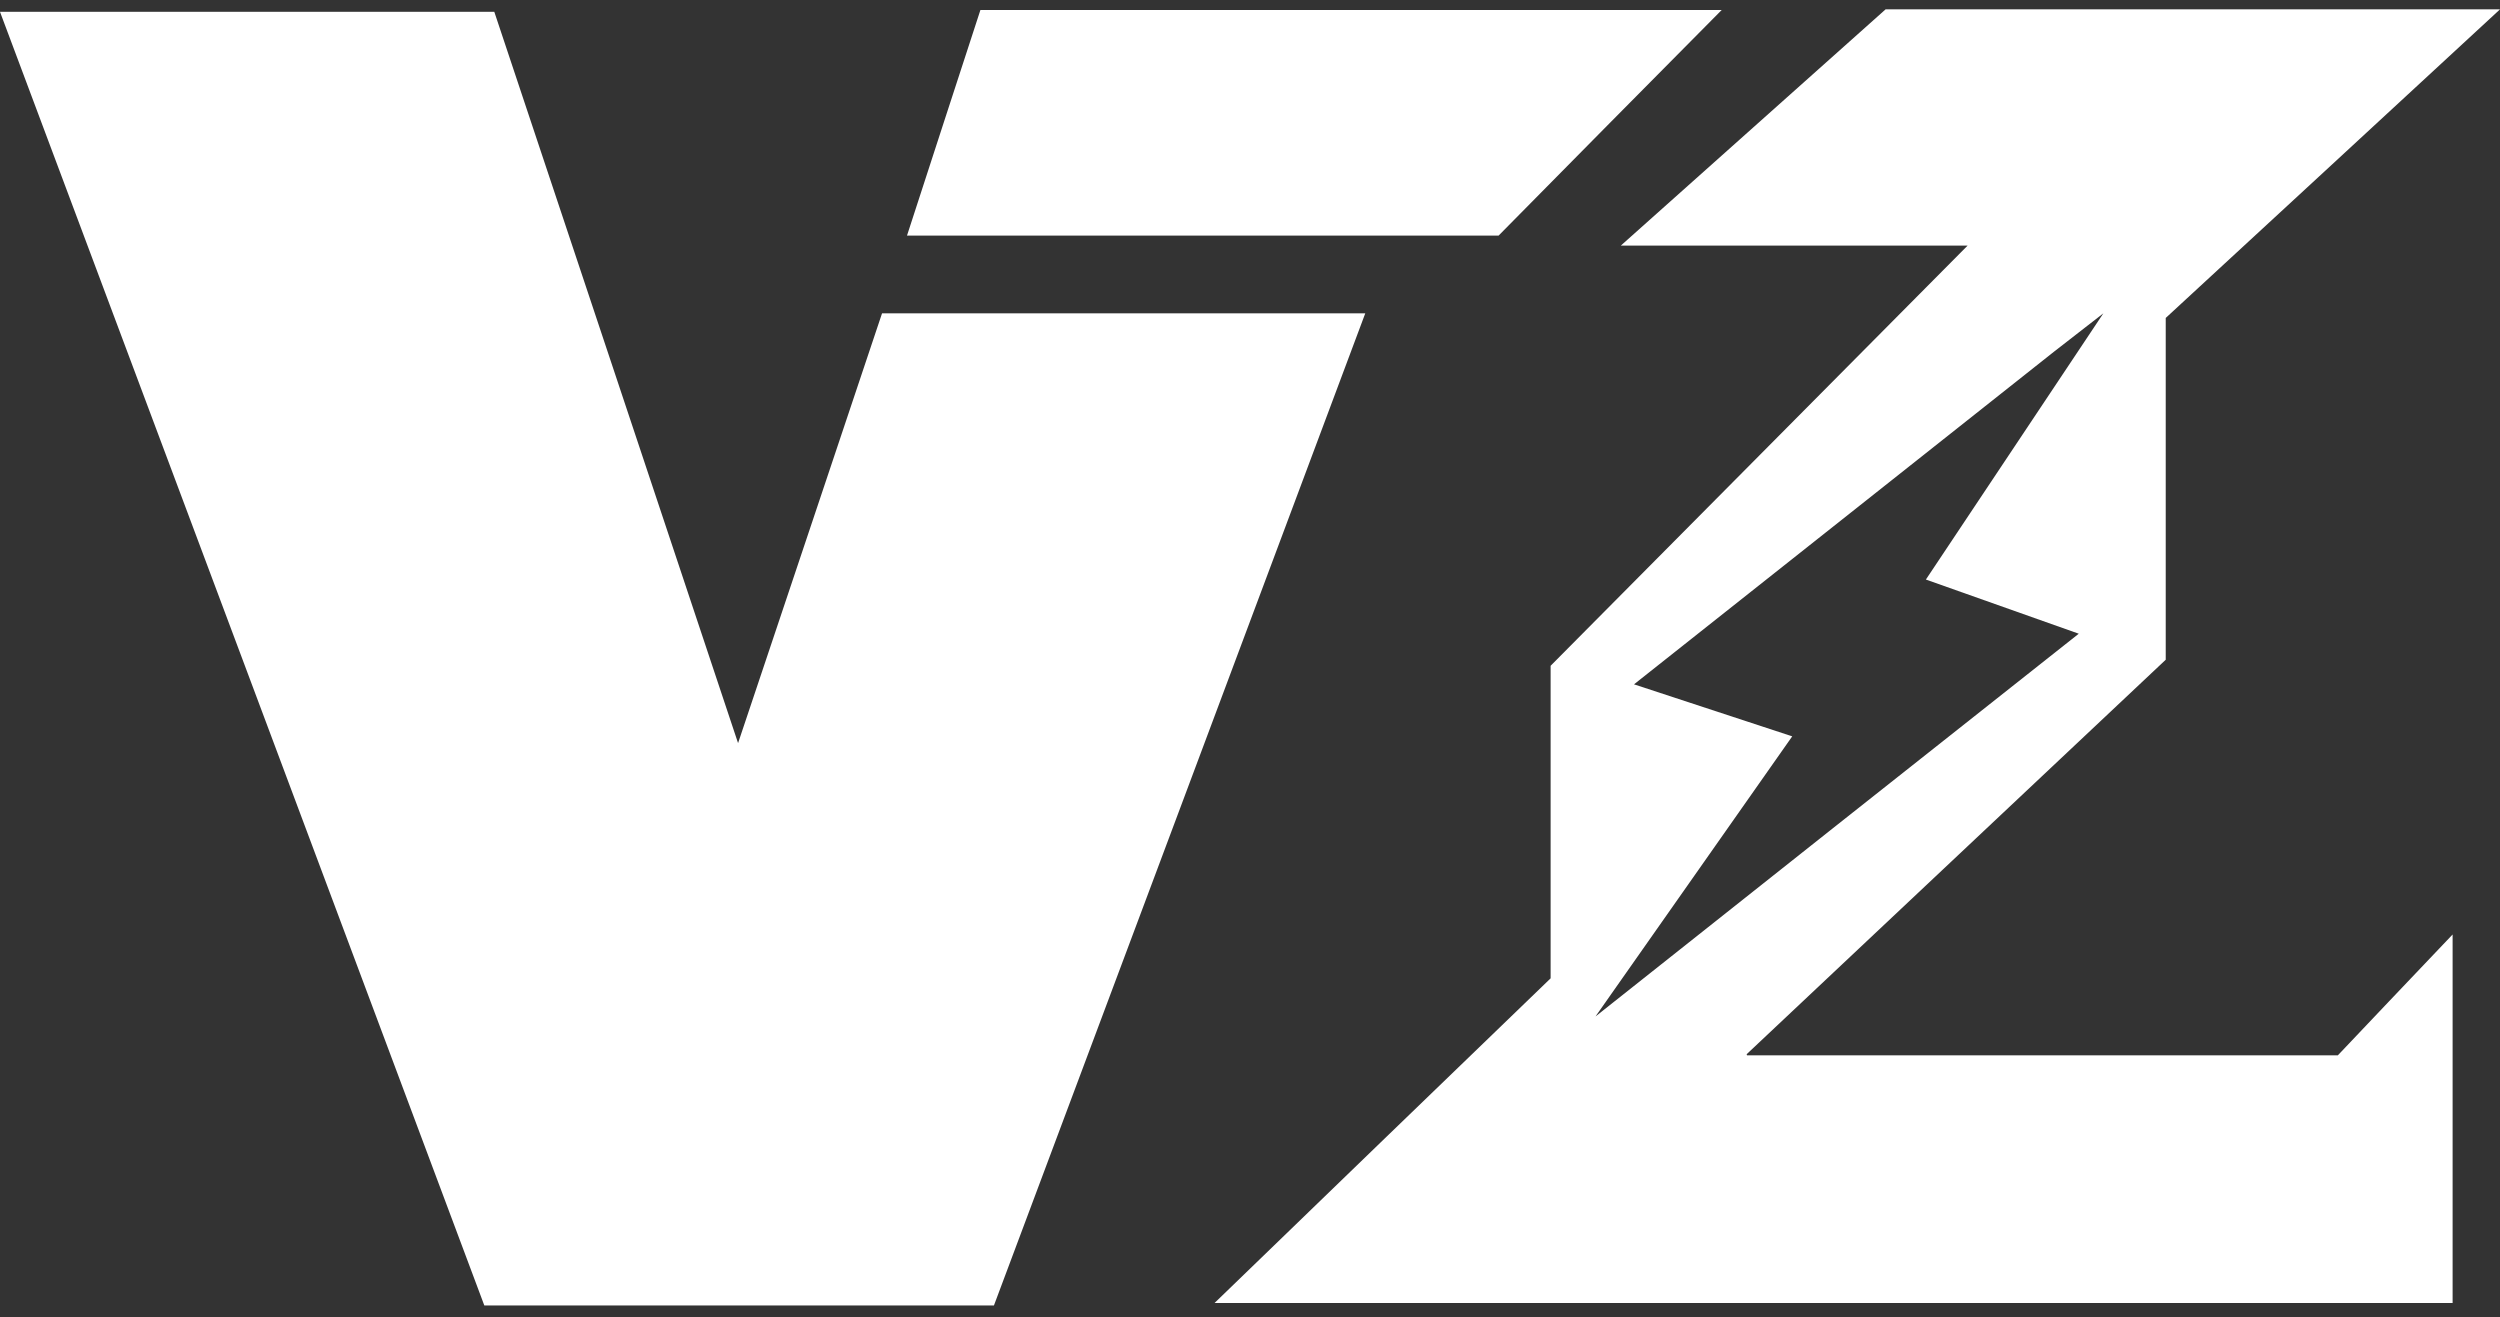 <svg width="93" height="49" viewBox="0 0 93 49" fill="none" xmlns="http://www.w3.org/2000/svg">
<rect x="0" y="0" width="93" height="49" fill="#333333" stroke="none"/>
<path d="M32.812 11.656H50.788C46.148 24.065 41.562 36.314 36.974 48.564H18.017C12.051 32.616 6.072 16.654 0 0.44H18.388C21.278 9.097 24.221 17.94 27.456 27.644C29.405 21.824 31.102 16.773 32.812 11.656Z" fill="white"/>
<path d="M91.237 34.763V48.471H45.181C49.516 44.282 53.692 40.239 57.683 36.394V24.767C62.84 19.571 67.785 14.586 73.194 9.137H60.294C63.768 6.035 66.592 3.516 70.144 0.348H93C88.546 4.471 84.237 8.435 80.565 11.828V24.542L64.974 39.218C64.987 39.244 64.987 39.244 64.987 39.258H86.968C88.095 38.065 89.447 36.646 91.237 34.763ZM76.402 13.088C71.364 17.078 66.313 21.082 60.785 25.457L66.671 27.392L59.353 37.812C65.213 33.159 70.993 28.585 77.33 23.574L71.643 21.559C73.499 18.775 76.548 14.201 78.245 11.656" fill="white"/>
<path d="M64.046 0.373C61.116 3.33 58.438 6.034 55.747 8.765H33.74C34.681 5.875 35.556 3.171 36.471 0.373H64.046Z" fill="white"/>
</svg>
